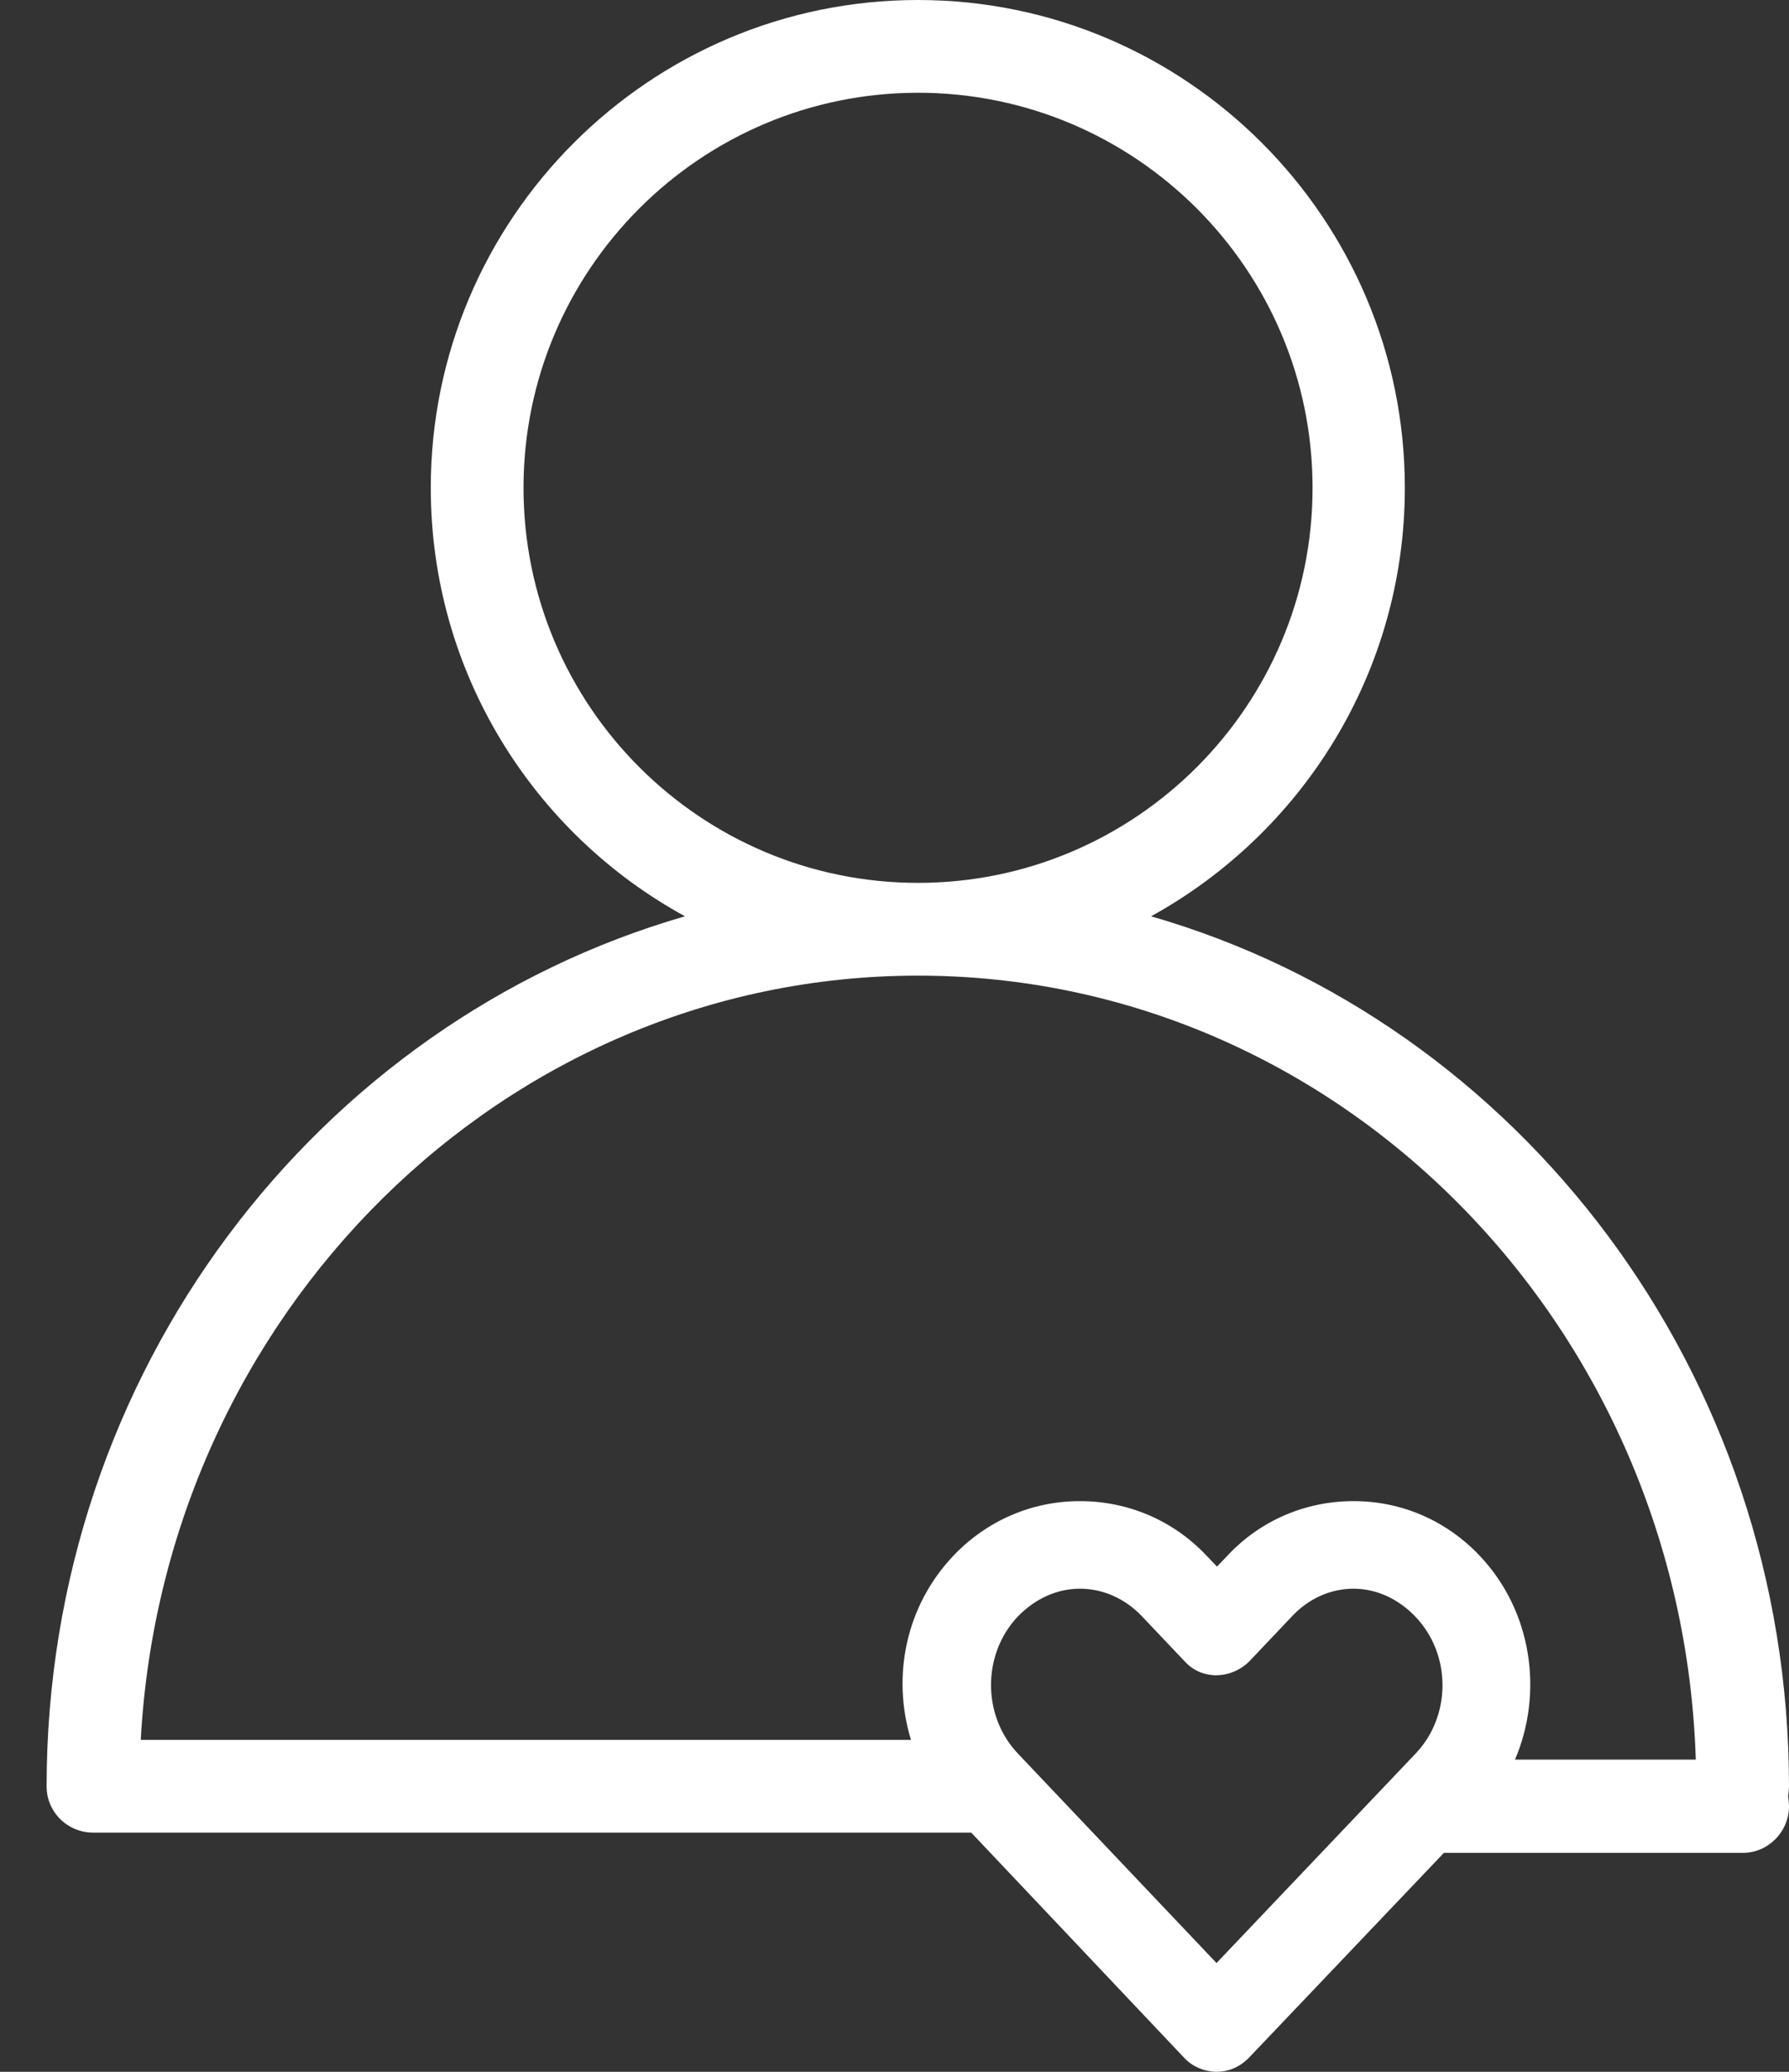 <svg id="SvgjsSvg1000" xmlns="http://www.w3.org/2000/svg" version="1.1" xmlns:xlink="http://www.w3.org/1999/xlink" xmlns:svgjs="http://svgjs.com/svgjs" width="38" height="44" viewBox="0 0 38 44"><rect x="0" y="0" width="38" height="44" fill="#333333" stroke="none"/><title>Forma 2</title><desc>Created with Avocode.</desc><defs id="SvgjsDefs1001"></defs><path id="SvgjsPath1007" d="M1441 5584.94C1441 5576.14 1435.26 5568.71 1427.45 5566.46C1430.66 5564.69 1432.84 5561.28 1432.84 5557.36C1432.84 5551.65 1428.2 5547 1422.5 5547C1416.79 5547 1412.15 5551.65 1412.15 5557.36C1412.15 5561.28 1414.33 5564.7 1417.55 5566.46C1409.74 5568.71 1403.99 5576.14 1403.99 5584.94C1403.99 5585.48 1404.43 5585.92 1404.98 5585.92H1423.63L1428.16 5590.71C1428.33 5590.89 1428.57 5590.99 1428.82 5591C1428.83 5591 1428.83 5591 1428.84 5591C1429.08 5591 1429.32 5590.91 1429.52 5590.71L1433.67 5586.35H1440.02C1440.56 5586.35 1441 5585.9 1441 5585.36C1441 5585.29 1440.99 5585.22 1440.98 5585.15C1440.99 5585.08 1441 5585.01 1441 5584.94ZM1414.12 5557.36C1414.12 5552.73 1417.88 5548.97 1422.5 5548.97C1427.12 5548.97 1430.88 5552.73 1430.88 5557.36C1430.88 5561.99 1427.12 5565.75 1422.5 5565.75C1417.88 5565.75 1414.12 5561.99 1414.12 5557.36ZM1422.5 5567.72C1431.44 5567.72 1438.73 5575.14 1439.02 5584.37H1435.18C1435.79 5582.94 1435.54 5581.21 1434.43 5580.04C1433.72 5579.29 1432.77 5578.88 1431.75 5578.88C1430.73 5578.88 1429.77 5579.29 1429.07 5580.04L1428.85 5580.27L1428.62 5580.03C1427.92 5579.29 1426.96 5578.88 1425.94 5578.88C1424.92 5578.88 1423.97 5579.29 1423.26 5580.03C1422.23 5581.11 1421.94 5582.61 1422.35 5583.95H1405.99C1406.48 5574.92 1413.7 5567.72 1422.5 5567.72ZM1428.84 5588.69L1424.62 5584.24C1423.86 5583.44 1423.86 5582.13 1424.62 5581.33C1424.99 5580.95 1425.45 5580.74 1425.94 5580.74C1426.43 5580.74 1426.9 5580.95 1427.26 5581.33L1428.17 5582.29C1428.52 5582.67 1429.12 5582.68 1429.53 5582.29L1430.43 5581.34C1430.79 5580.95 1431.26 5580.74 1431.75 5580.74C1432.23 5580.74 1432.7 5580.95 1433.07 5581.34C1433.83 5582.14 1433.83 5583.44 1433.07 5584.24Z " fill="#ffffff" fill-opacity="1" transform="matrix(1,0,0,1,-1403,-5547)"></path></svg>